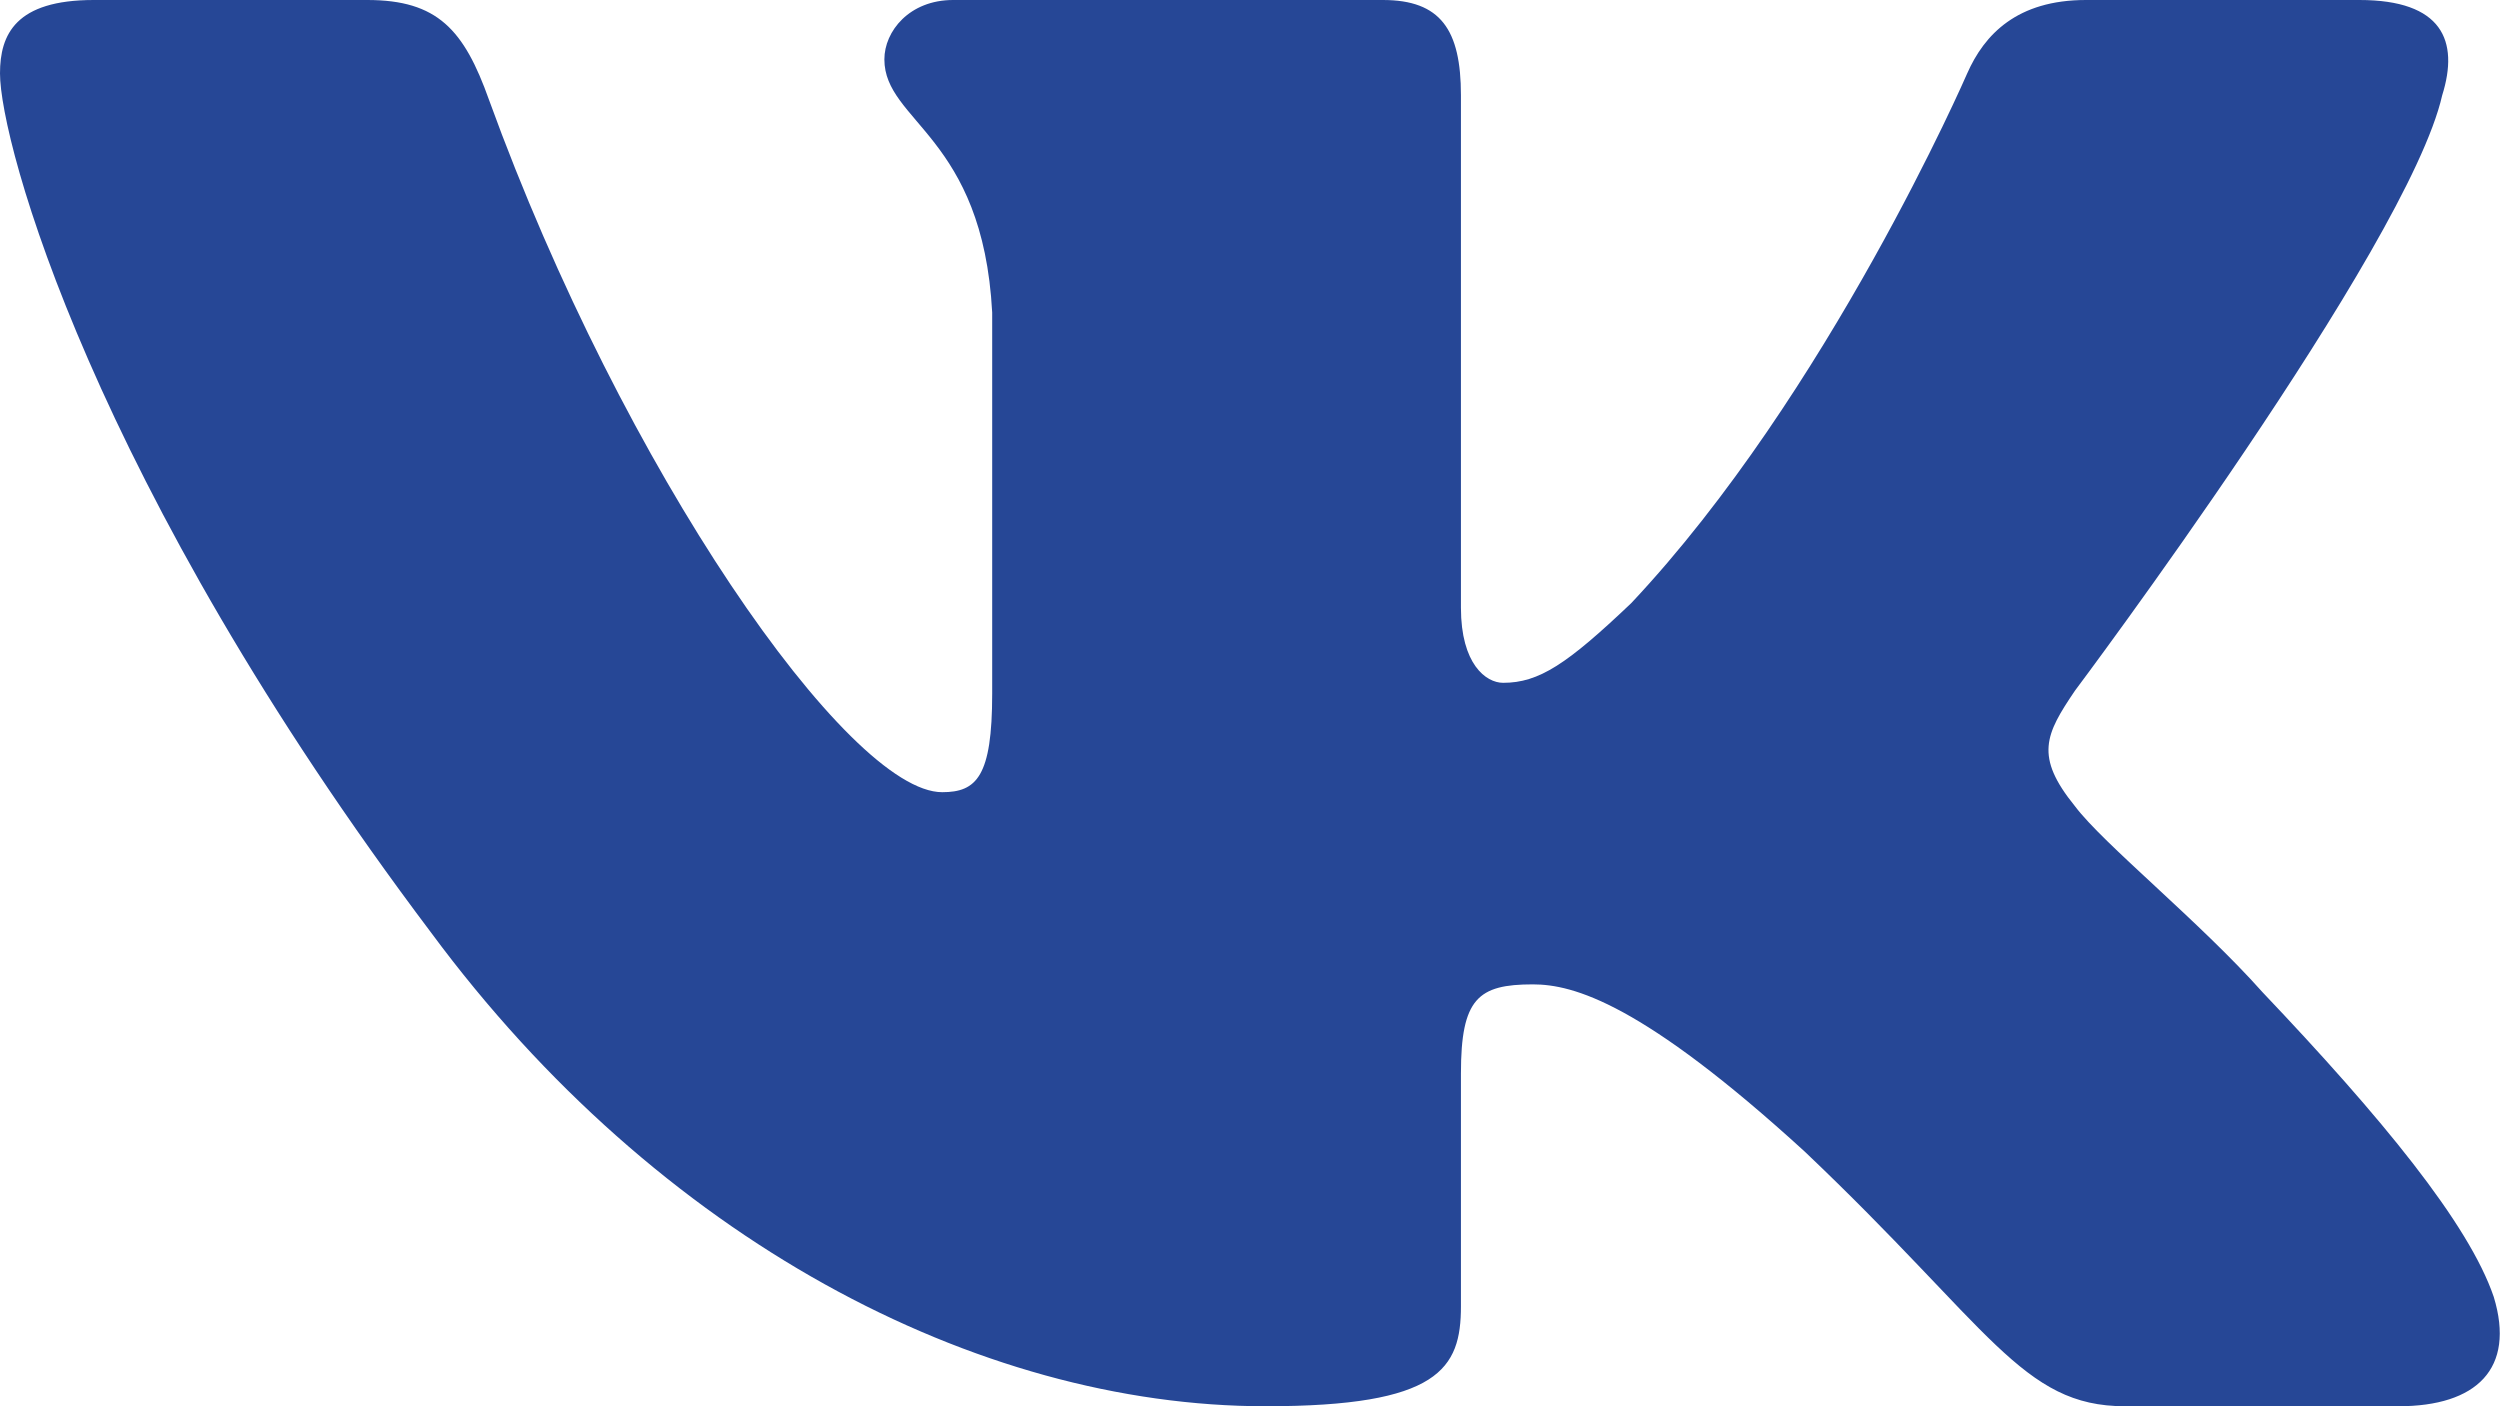 <?xml version="1.0"?>
<svg width="16" height="9" xmlns="http://www.w3.org/2000/svg" xmlns:svg="http://www.w3.org/2000/svg">
 <g class="layer">
  <title>Layer 1</title>
  <path clip-rule="evenodd" d="m15.63,0.61c0.11,-0.35 0,-0.61 -0.53,-0.61l-1.75,0c-0.44,0 -0.65,0.22 -0.76,0.47c0,0 -0.89,2.05 -2.15,3.39c-0.41,0.39 -0.59,0.51 -0.82,0.51c-0.11,0 -0.27,-0.12 -0.27,-0.48l0,-3.28c0,-0.42 -0.13,-0.61 -0.5,-0.61l-2.75,0c-0.28,0 -0.44,0.2 -0.44,0.38c0,0.4 0.63,0.49 0.69,1.62l0,2.44c0,0.53 -0.1,0.63 -0.32,0.63c-0.6,0 -2.04,-2.06 -2.9,-4.43c-0.16,-0.45 -0.33,-0.64 -0.78,-0.64l-1.75,0c-0.5,0 -0.6,0.22 -0.6,0.47c0,0.44 0.59,2.62 2.76,5.5c1.45,1.96 3.49,3.03 5.34,3.03c1.11,0 1.25,-0.24 1.25,-0.64l0,-1.49c0,-0.48 0.11,-0.57 0.46,-0.57c0.26,0 0.7,0.12 1.74,1.07c1.19,1.13 1.39,1.63 2.05,1.63l1.75,0c0.5,0 0.75,-0.24 0.61,-0.7c-0.16,-0.47 -0.72,-1.15 -1.48,-1.95c-0.4,-0.45 -1.02,-0.95 -1.2,-1.19c-0.26,-0.32 -0.19,-0.46 0,-0.74c0,0 2.13,-2.84 2.35,-3.81l0,0z" fill="#264796" fill-rule="evenodd" id="svg_1"/>
 </g>
</svg>